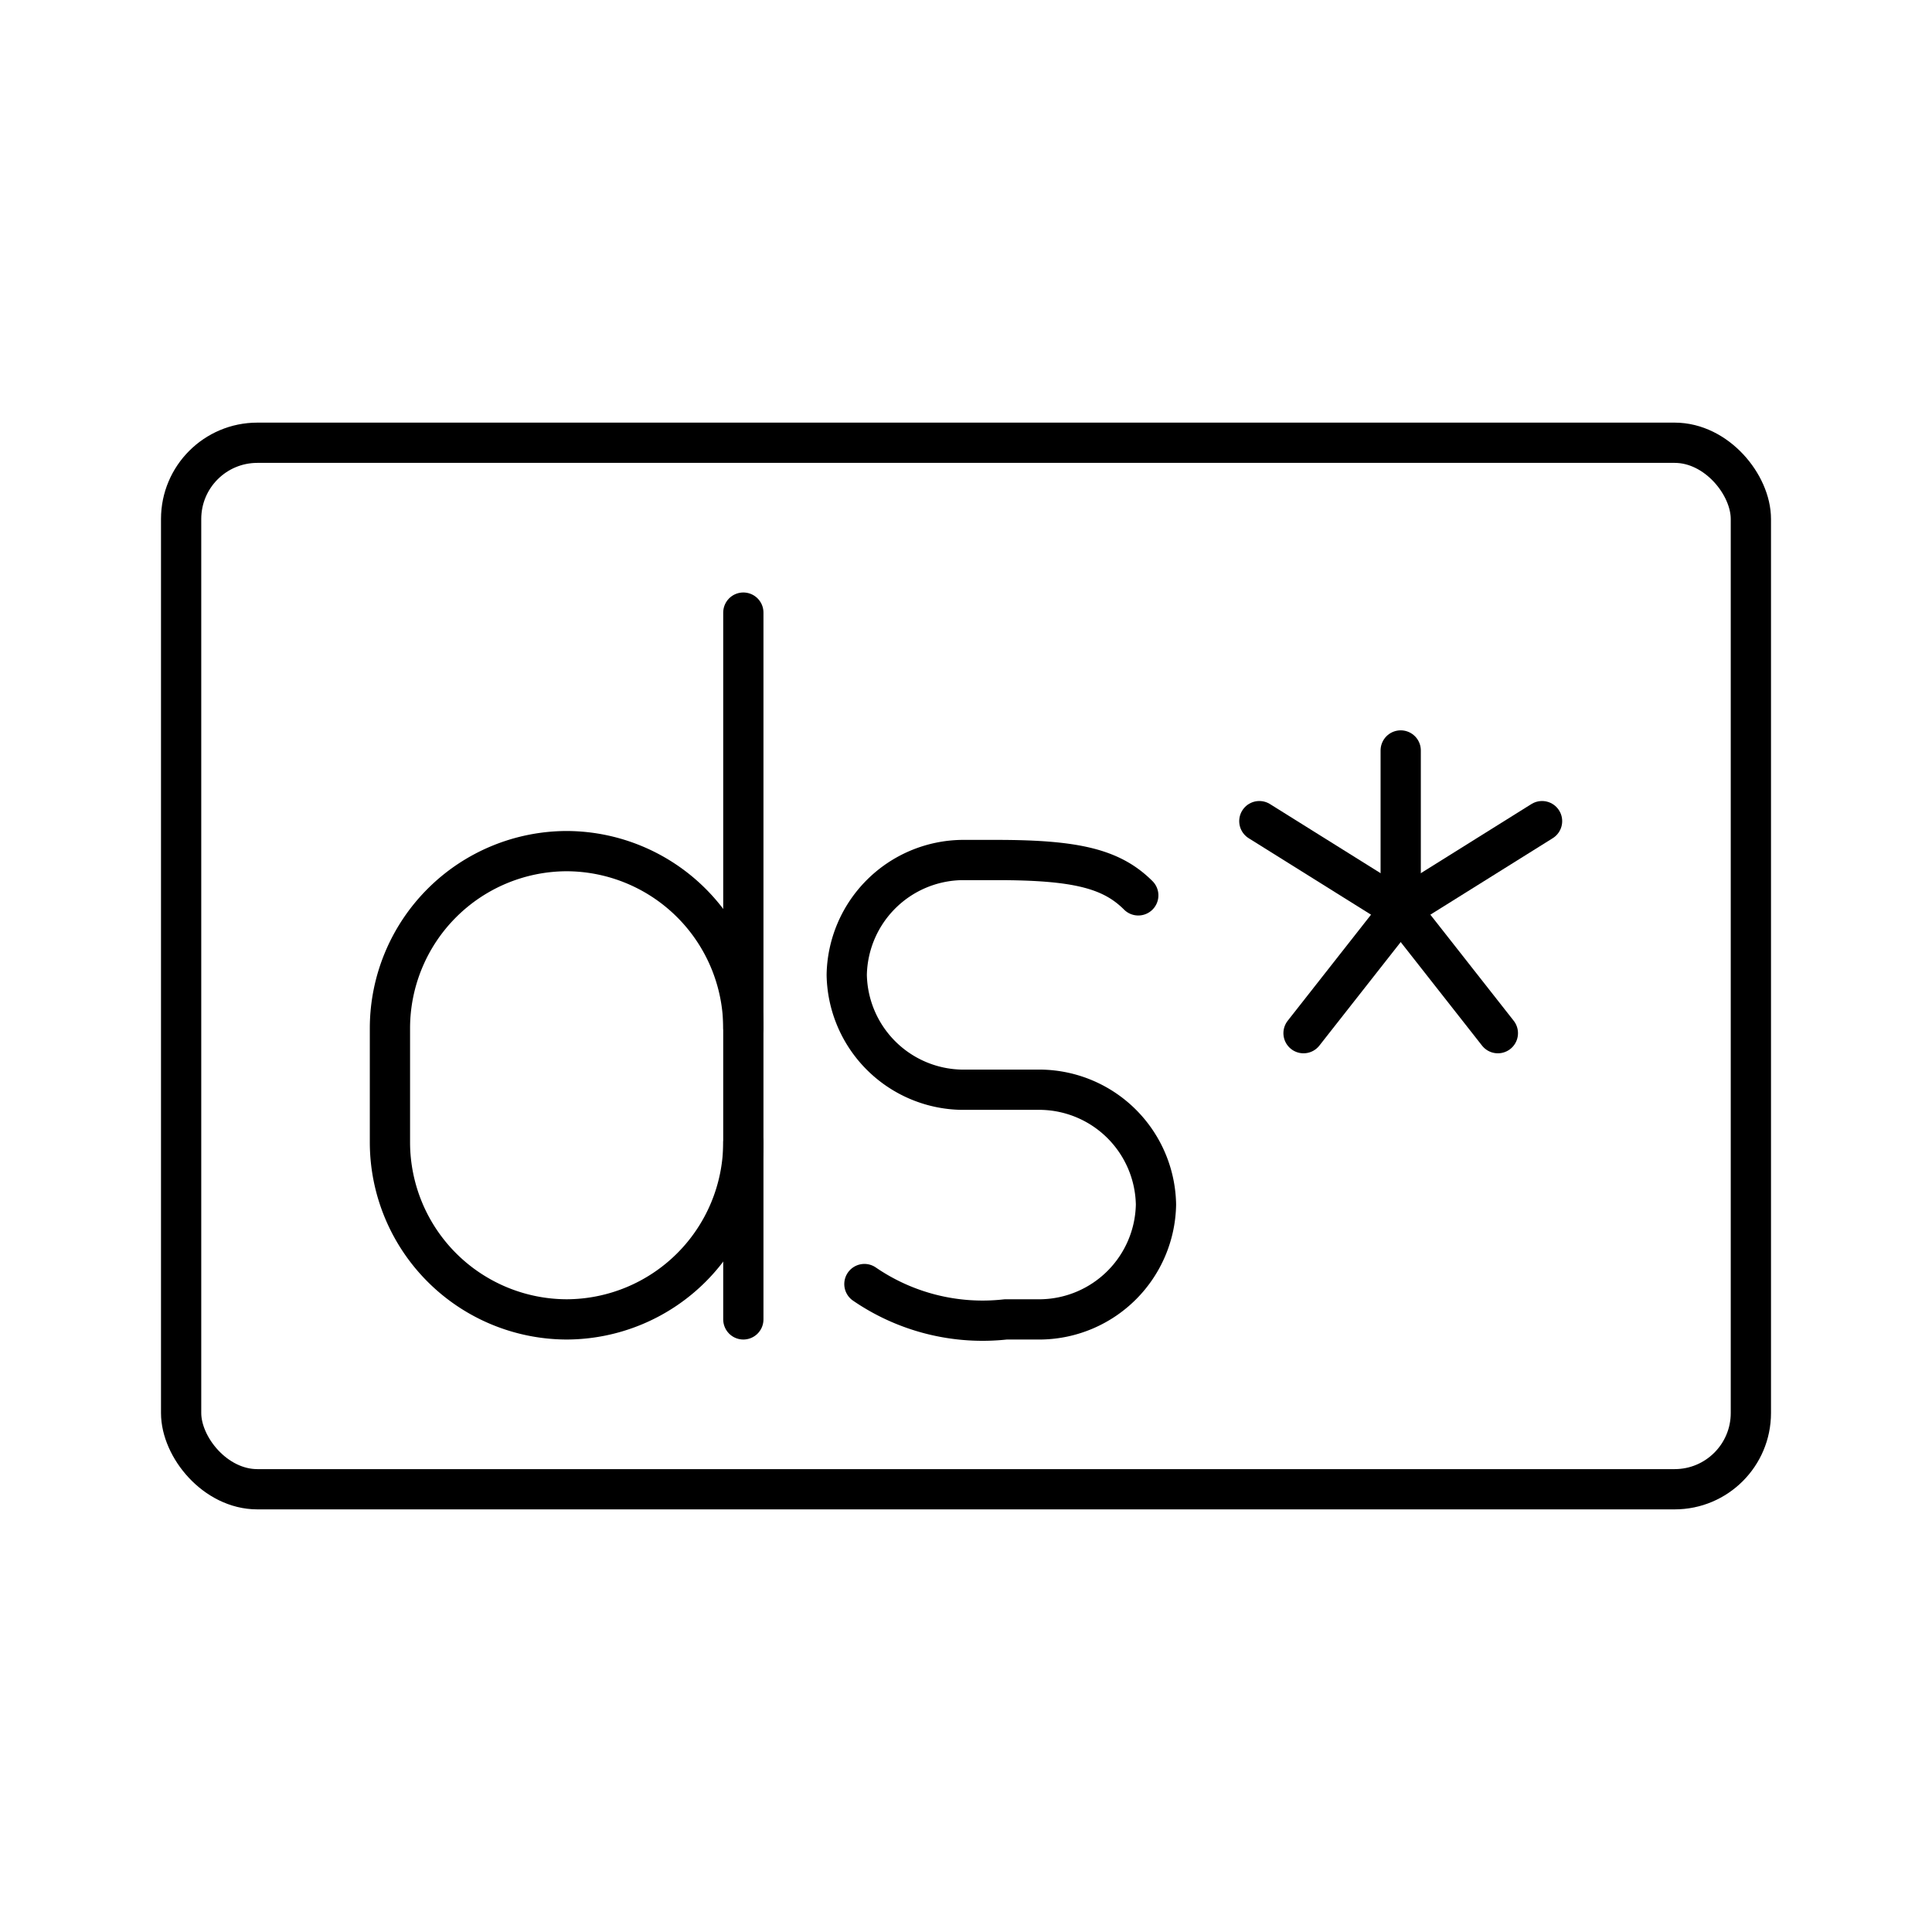 <?xml version="1.0" encoding="utf-8"?>
<svg width="800px" height="800px" viewBox="0 0 48 48" xmlns="http://www.w3.org/2000/svg"><defs><style>.a{fill:none;stroke:#000000;stroke-linecap:round;stroke-linejoin:round;}</style></defs><rect class="a" x="4.5" y="11" width="39" height="26" rx="1.894"/><path class="a" d="M18.468,25.536a4.403,4.403,0,0,0-4.39-4.39h0a4.403,4.403,0,0,0-4.39,4.39V28.39a4.403,4.403,0,0,0,4.39,4.39h0a4.403,4.403,0,0,0,4.39-4.39"/><line class="a" x1="18.468" y1="32.78" x2="18.468" y2="15.22"/><path class="a" d="M21.476,31.902a5.189,5.189,0,0,0,3.512.878h.878A2.906,2.906,0,0,0,28.72,29.927h0a2.905,2.905,0,0,0-2.853-2.853H23.891A2.906,2.906,0,0,1,21.037,24.22h0a2.906,2.906,0,0,1,2.853-2.853h.878c1.976,0,2.853.22,3.512.878"/><line class="a" x1="34.8" y1="22.596" x2="34.8" y2="18.645"/><line class="a" x1="34.8" y1="22.596" x2="32.386" y2="25.669"/><line class="a" x1="31.288" y1="20.401" x2="34.8" y2="22.596"/><line class="a" x1="34.8" y1="22.596" x2="37.214" y2="25.669"/><line class="a" x1="38.312" y1="20.401" x2="34.8" y2="22.596"/></svg>